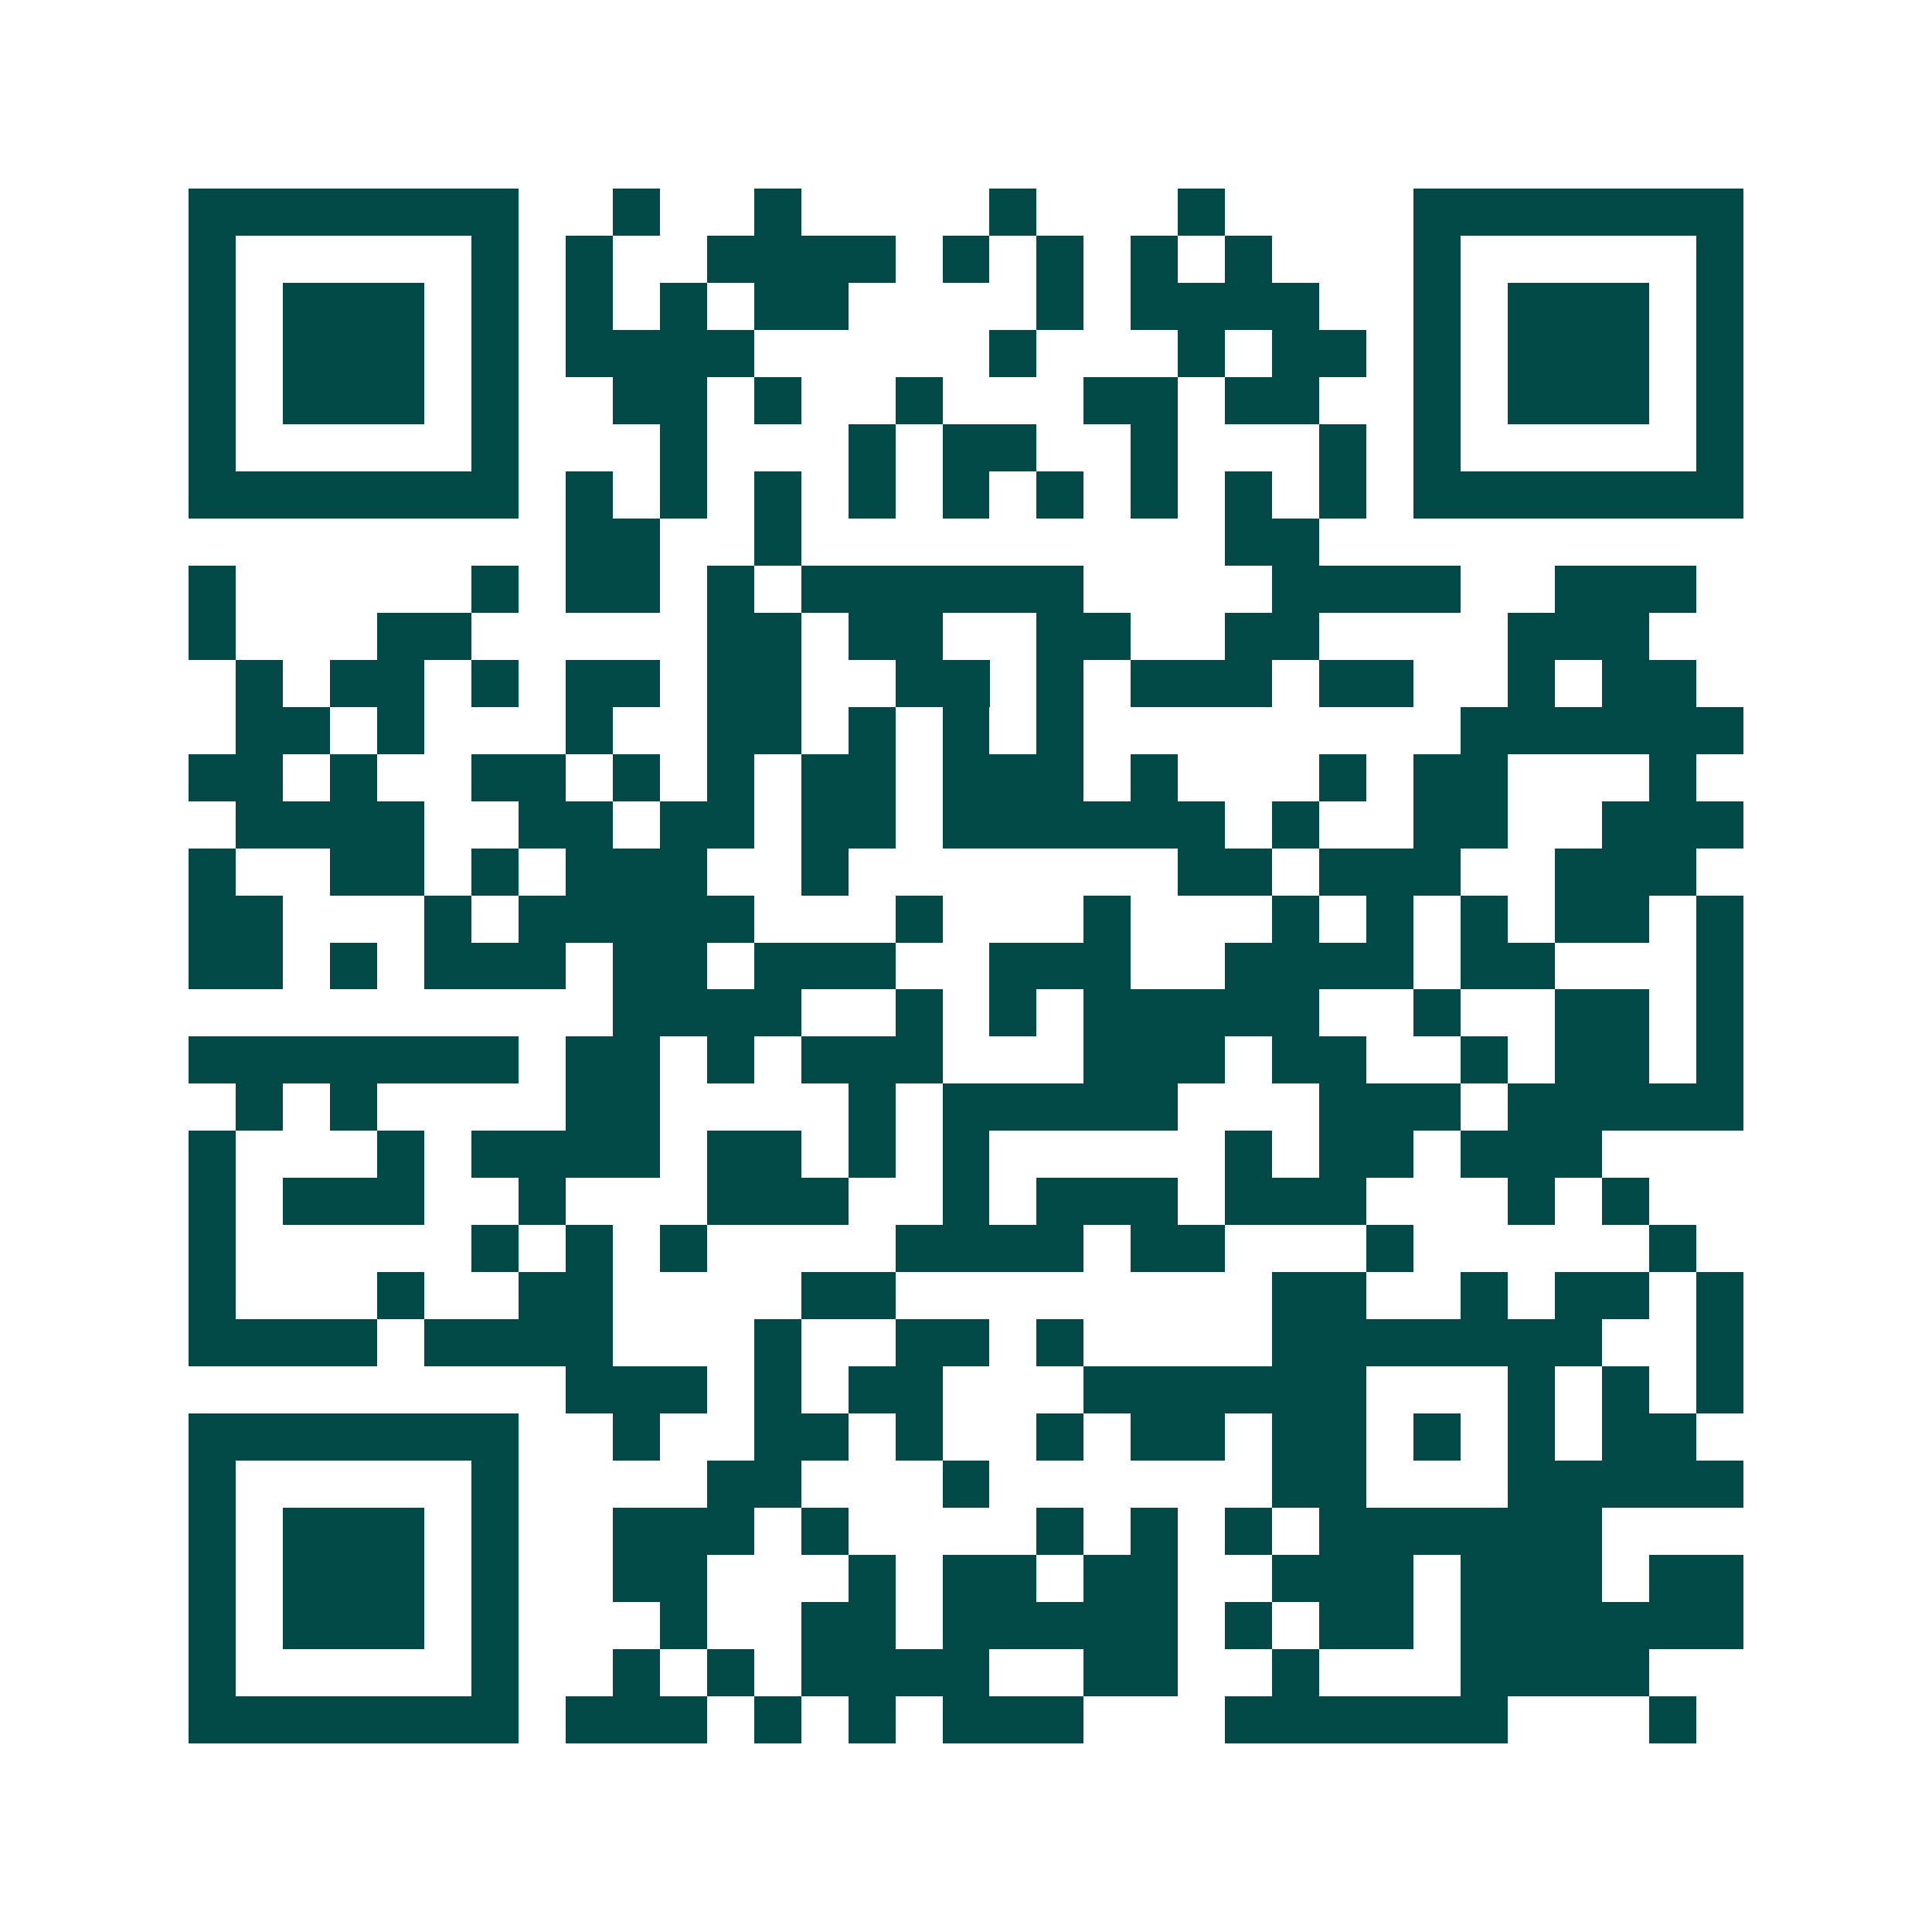 <svg xmlns="http://www.w3.org/2000/svg" width="200" height="200" viewBox="0 0 41 41" shape-rendering="crispEdges"><path fill="#ffffff" d="M0 0h41v41H0z"/><path stroke="#014847" d="M4 4.5h7m2 0h1m2 0h1m4 0h1m3 0h1m4 0h7M4 5.5h1m5 0h1m1 0h1m2 0h4m1 0h1m1 0h1m1 0h1m1 0h1m3 0h1m5 0h1M4 6.5h1m1 0h3m1 0h1m1 0h1m1 0h1m1 0h2m4 0h1m1 0h4m2 0h1m1 0h3m1 0h1M4 7.5h1m1 0h3m1 0h1m1 0h4m5 0h1m3 0h1m1 0h2m1 0h1m1 0h3m1 0h1M4 8.5h1m1 0h3m1 0h1m2 0h2m1 0h1m2 0h1m3 0h2m1 0h2m2 0h1m1 0h3m1 0h1M4 9.5h1m5 0h1m3 0h1m3 0h1m1 0h2m2 0h1m3 0h1m1 0h1m5 0h1M4 10.5h7m1 0h1m1 0h1m1 0h1m1 0h1m1 0h1m1 0h1m1 0h1m1 0h1m1 0h1m1 0h7M12 11.5h2m2 0h1m9 0h2M4 12.5h1m5 0h1m1 0h2m1 0h1m1 0h6m4 0h4m2 0h3M4 13.5h1m3 0h2m5 0h2m1 0h2m2 0h2m2 0h2m4 0h3M5 14.5h1m1 0h2m1 0h1m1 0h2m1 0h2m2 0h2m1 0h1m1 0h3m1 0h2m2 0h1m1 0h2M5 15.5h2m1 0h1m3 0h1m2 0h2m1 0h1m1 0h1m1 0h1m8 0h6M4 16.5h2m1 0h1m2 0h2m1 0h1m1 0h1m1 0h2m1 0h3m1 0h1m3 0h1m1 0h2m3 0h1M5 17.5h4m2 0h2m1 0h2m1 0h2m1 0h6m1 0h1m2 0h2m2 0h3M4 18.5h1m2 0h2m1 0h1m1 0h3m2 0h1m7 0h2m1 0h3m2 0h3M4 19.5h2m3 0h1m1 0h5m3 0h1m3 0h1m3 0h1m1 0h1m1 0h1m1 0h2m1 0h1M4 20.5h2m1 0h1m1 0h3m1 0h2m1 0h3m2 0h3m2 0h4m1 0h2m3 0h1M13 21.5h4m2 0h1m1 0h1m1 0h5m2 0h1m2 0h2m1 0h1M4 22.5h7m1 0h2m1 0h1m1 0h3m3 0h3m1 0h2m2 0h1m1 0h2m1 0h1M5 23.5h1m1 0h1m4 0h2m4 0h1m1 0h5m3 0h3m1 0h5M4 24.5h1m3 0h1m1 0h4m1 0h2m1 0h1m1 0h1m5 0h1m1 0h2m1 0h3M4 25.5h1m1 0h3m2 0h1m3 0h3m2 0h1m1 0h3m1 0h3m3 0h1m1 0h1M4 26.5h1m5 0h1m1 0h1m1 0h1m4 0h4m1 0h2m3 0h1m5 0h1M4 27.5h1m3 0h1m2 0h2m4 0h2m8 0h2m2 0h1m1 0h2m1 0h1M4 28.5h4m1 0h4m3 0h1m2 0h2m1 0h1m4 0h7m2 0h1M12 29.5h3m1 0h1m1 0h2m3 0h6m3 0h1m1 0h1m1 0h1M4 30.5h7m2 0h1m2 0h2m1 0h1m2 0h1m1 0h2m1 0h2m1 0h1m1 0h1m1 0h2M4 31.5h1m5 0h1m4 0h2m3 0h1m6 0h2m3 0h5M4 32.5h1m1 0h3m1 0h1m2 0h3m1 0h1m4 0h1m1 0h1m1 0h1m1 0h6M4 33.5h1m1 0h3m1 0h1m2 0h2m3 0h1m1 0h2m1 0h2m2 0h3m1 0h3m1 0h2M4 34.5h1m1 0h3m1 0h1m3 0h1m2 0h2m1 0h5m1 0h1m1 0h2m1 0h6M4 35.5h1m5 0h1m2 0h1m1 0h1m1 0h4m2 0h2m2 0h1m3 0h4M4 36.5h7m1 0h3m1 0h1m1 0h1m1 0h3m3 0h6m3 0h1"/></svg>
